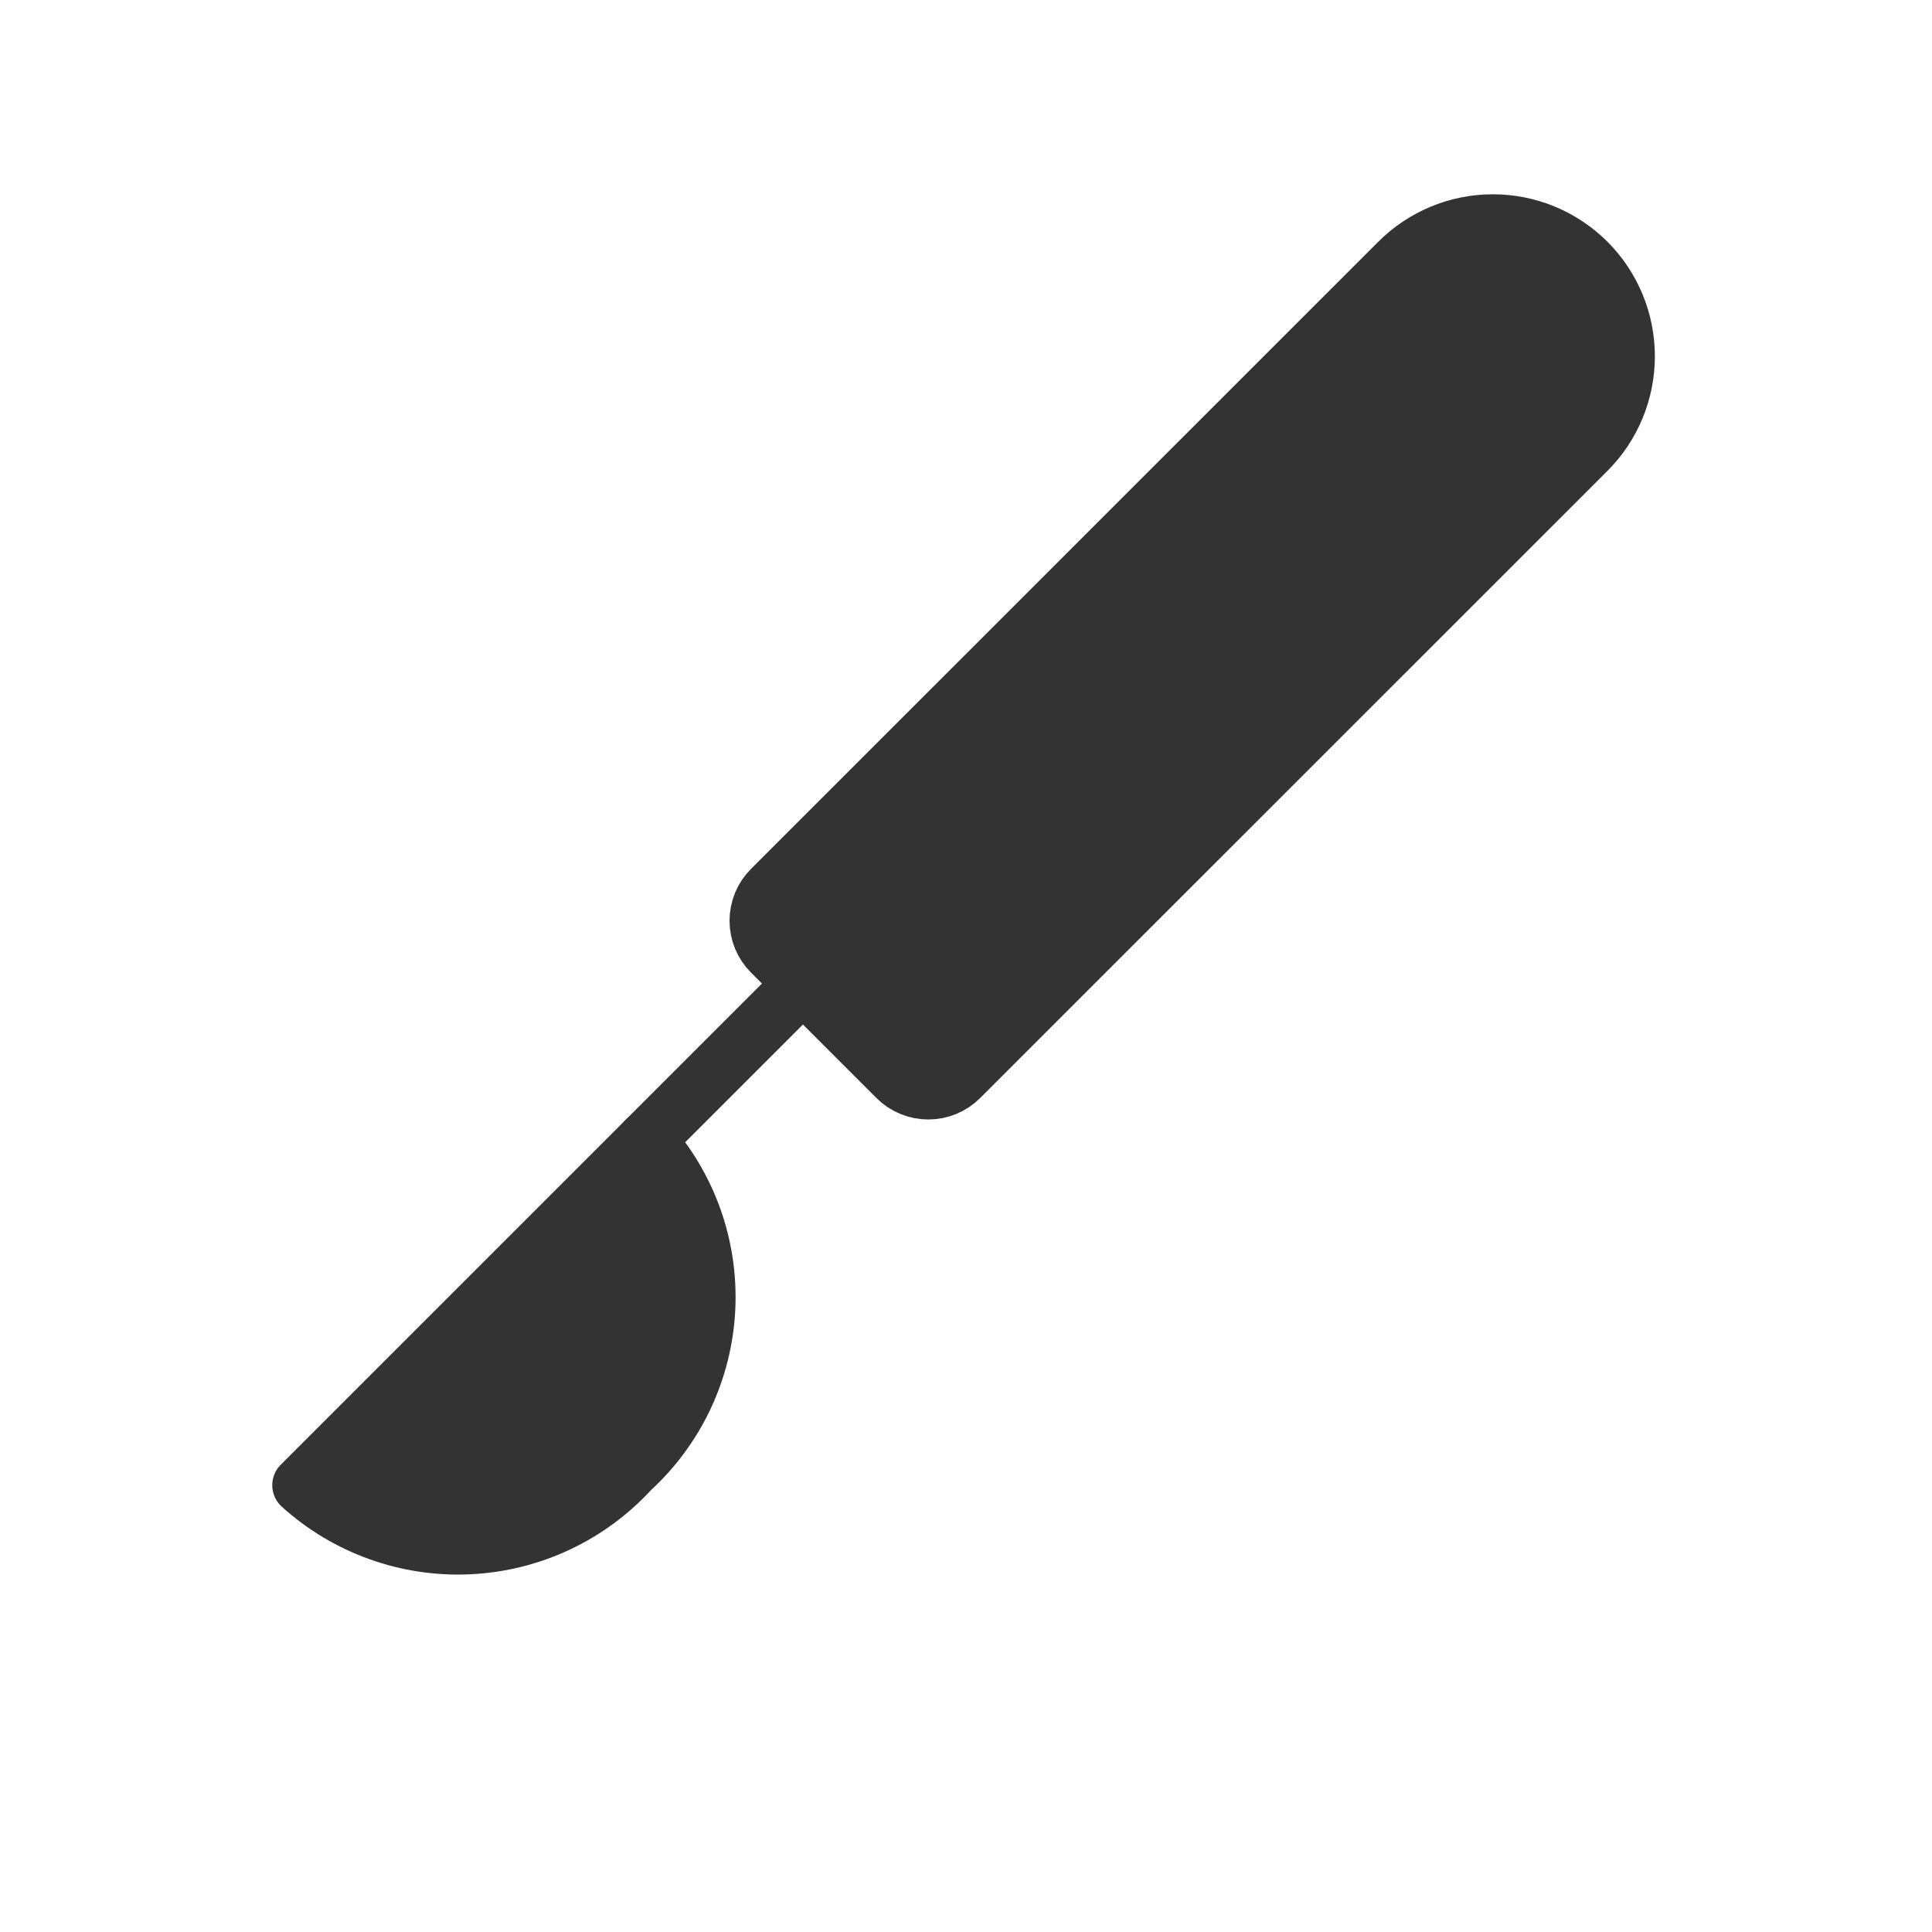 <svg width="50" height="50" viewBox="0 0 50 50" fill="none" xmlns="http://www.w3.org/2000/svg">
<path d="M41.07 11.656C41.716 11.01 42.078 10.134 42.078 9.221C42.078 8.308 41.716 7.432 41.07 6.786C40.424 6.141 39.549 5.778 38.635 5.778C37.722 5.778 36.846 6.141 36.201 6.786L19.966 23.018C19.86 23.124 19.775 23.251 19.717 23.39C19.66 23.529 19.63 23.678 19.63 23.829C19.63 23.979 19.66 24.129 19.717 24.268C19.775 24.407 19.86 24.533 19.966 24.64L23.213 27.887C23.429 28.102 23.72 28.222 24.024 28.222C24.329 28.222 24.62 28.102 24.835 27.887L41.07 11.656Z" fill="#333333" stroke="#333333" stroke-width="1.5" stroke-linecap="round" stroke-linejoin="round"/>
<path d="M16.724 29.51C17.797 30.695 18.356 32.257 18.28 33.855C18.204 35.452 17.499 36.953 16.318 38.032C15.24 39.212 13.738 39.917 12.141 39.993C10.544 40.069 8.982 39.51 7.796 38.437L16.724 29.51Z" fill="#333333" stroke="#333333" stroke-width="1.5" stroke-linecap="round" stroke-linejoin="round"/>
<path d="M16.724 29.509L20.782 25.452L16.724 29.509Z" fill="#333333"/>
<path d="M16.724 29.509L20.782 25.452" stroke="#333333" stroke-width="1.5" stroke-linecap="round" stroke-linejoin="round"/>
</svg>
